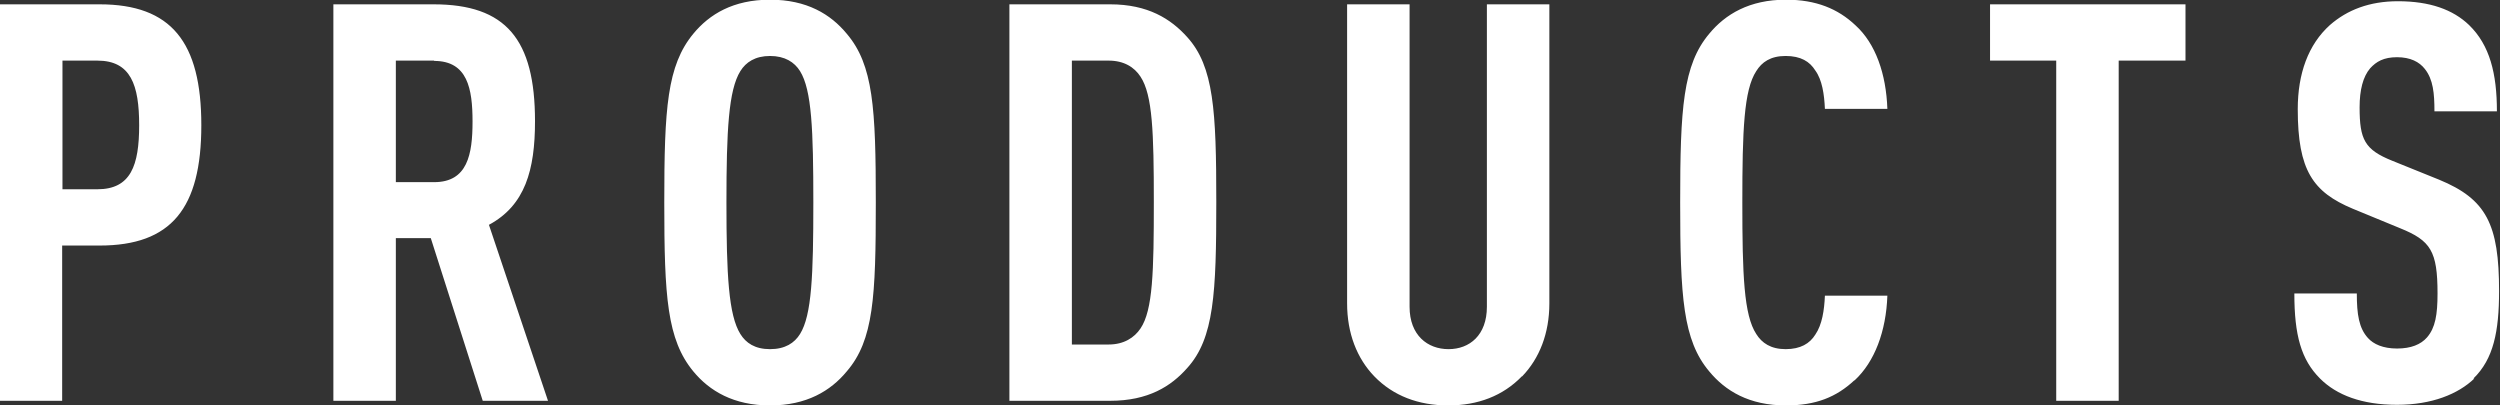 <svg xmlns="http://www.w3.org/2000/svg" width="80.84" height="13.11"><rect width="100%" height="100%" fill="#333333" stroke="none"/><path d="M3.22 7.94H2.01v5.02H0V.14h3.22c2.32 0 3.29 1.22 3.29 3.91s-.97 3.89-3.29 3.89zm-.07-5.98H2.02v4.16h1.13c1.08 0 1.35-.77 1.35-2.07s-.27-2.09-1.35-2.09zm12.46 11L13.93 7.7H12.8v5.26h-2.02V.14h3.24c2.34 0 3.28 1.13 3.28 3.78 0 1.58-.32 2.72-1.49 3.35l1.91 5.69h-2.11zm-1.57-11H12.8v3.93h1.24c1.08 0 1.24-.9 1.24-1.96s-.16-1.96-1.24-1.96zm13.34 10.05c-.52.63-1.3 1.1-2.48 1.1s-1.96-.47-2.48-1.1c-.85-1.03-.94-2.41-.94-5.46s.09-4.43.94-5.46c.52-.63 1.29-1.1 2.48-1.1s1.96.47 2.48 1.1c.86 1.01.94 2.41.94 5.46s-.07 4.45-.94 5.46zM25.87 2.3c-.18-.29-.49-.49-.97-.49s-.78.2-.96.49c-.38.61-.45 1.91-.45 4.25s.07 3.64.45 4.25c.18.29.47.49.96.49s.79-.2.97-.49c.38-.61.43-1.91.43-4.25s-.05-3.64-.43-4.25zm12.52 9.6c-.52.59-1.26 1.06-2.49 1.06h-3.26V.14h3.26c1.22 0 1.96.47 2.49 1.06.86.95.94 2.38.94 5.33s-.07 4.41-.94 5.37zm-1.51-9.42c-.2-.31-.54-.52-1.03-.52h-1.19v9.18h1.19c.49 0 .83-.22 1.03-.52.4-.59.43-1.85.43-4.09s-.04-3.46-.43-4.05zm12.33 9.69c-.61.63-1.42.94-2.38.94s-1.78-.31-2.39-.94c-.56-.58-.88-1.39-.88-2.36V.14h2.02v9.78c0 .92.58 1.37 1.26 1.37s1.24-.45 1.24-1.37V.14h2.02v9.67c0 .97-.32 1.78-.88 2.36zm10.75.13c-.58.54-1.24.81-2.21.81-1.19 0-1.96-.47-2.48-1.1-.85-1.01-.94-2.41-.94-5.46s.09-4.45.94-5.46c.52-.63 1.3-1.1 2.48-1.1.97 0 1.68.29 2.25.83.65.59.99 1.57 1.03 2.7h-2.02c-.02-.47-.09-.94-.31-1.24-.18-.29-.47-.47-.96-.47s-.77.2-.95.49c-.4.61-.45 1.91-.45 4.25s.05 3.64.45 4.25c.18.29.47.49.95.49s.78-.18.96-.47c.22-.32.29-.79.31-1.26h2.02c-.04 1.15-.41 2.14-1.06 2.74zm8.55-10.34v11h-2.02v-11h-2.14V.14h6.32v1.82h-2.16zm11.5 10.28c-.52.5-1.37.85-2.5.85s-1.95-.31-2.49-.85c-.61-.61-.83-1.4-.83-2.75h2.02c0 .68.07 1.12.36 1.44.18.2.49.34.94.34s.77-.13.97-.36c.27-.31.34-.74.34-1.42 0-1.37-.22-1.71-1.21-2.11l-1.53-.63c-1.29-.54-1.78-1.24-1.78-3.22 0-1.15.34-2.09 1.04-2.72.56-.49 1.28-.77 2.2-.77 1.03 0 1.78.27 2.3.77.67.65.9 1.57.9 2.79h-2.02c0-.58-.04-1.03-.31-1.37-.18-.23-.47-.38-.9-.38s-.67.14-.87.36c-.23.27-.34.7-.34 1.26 0 1.04.16 1.37 1.06 1.73l1.51.61c1.53.63 1.94 1.44 1.94 3.6 0 1.31-.18 2.2-.83 2.83z" fill="#fff"/></svg>